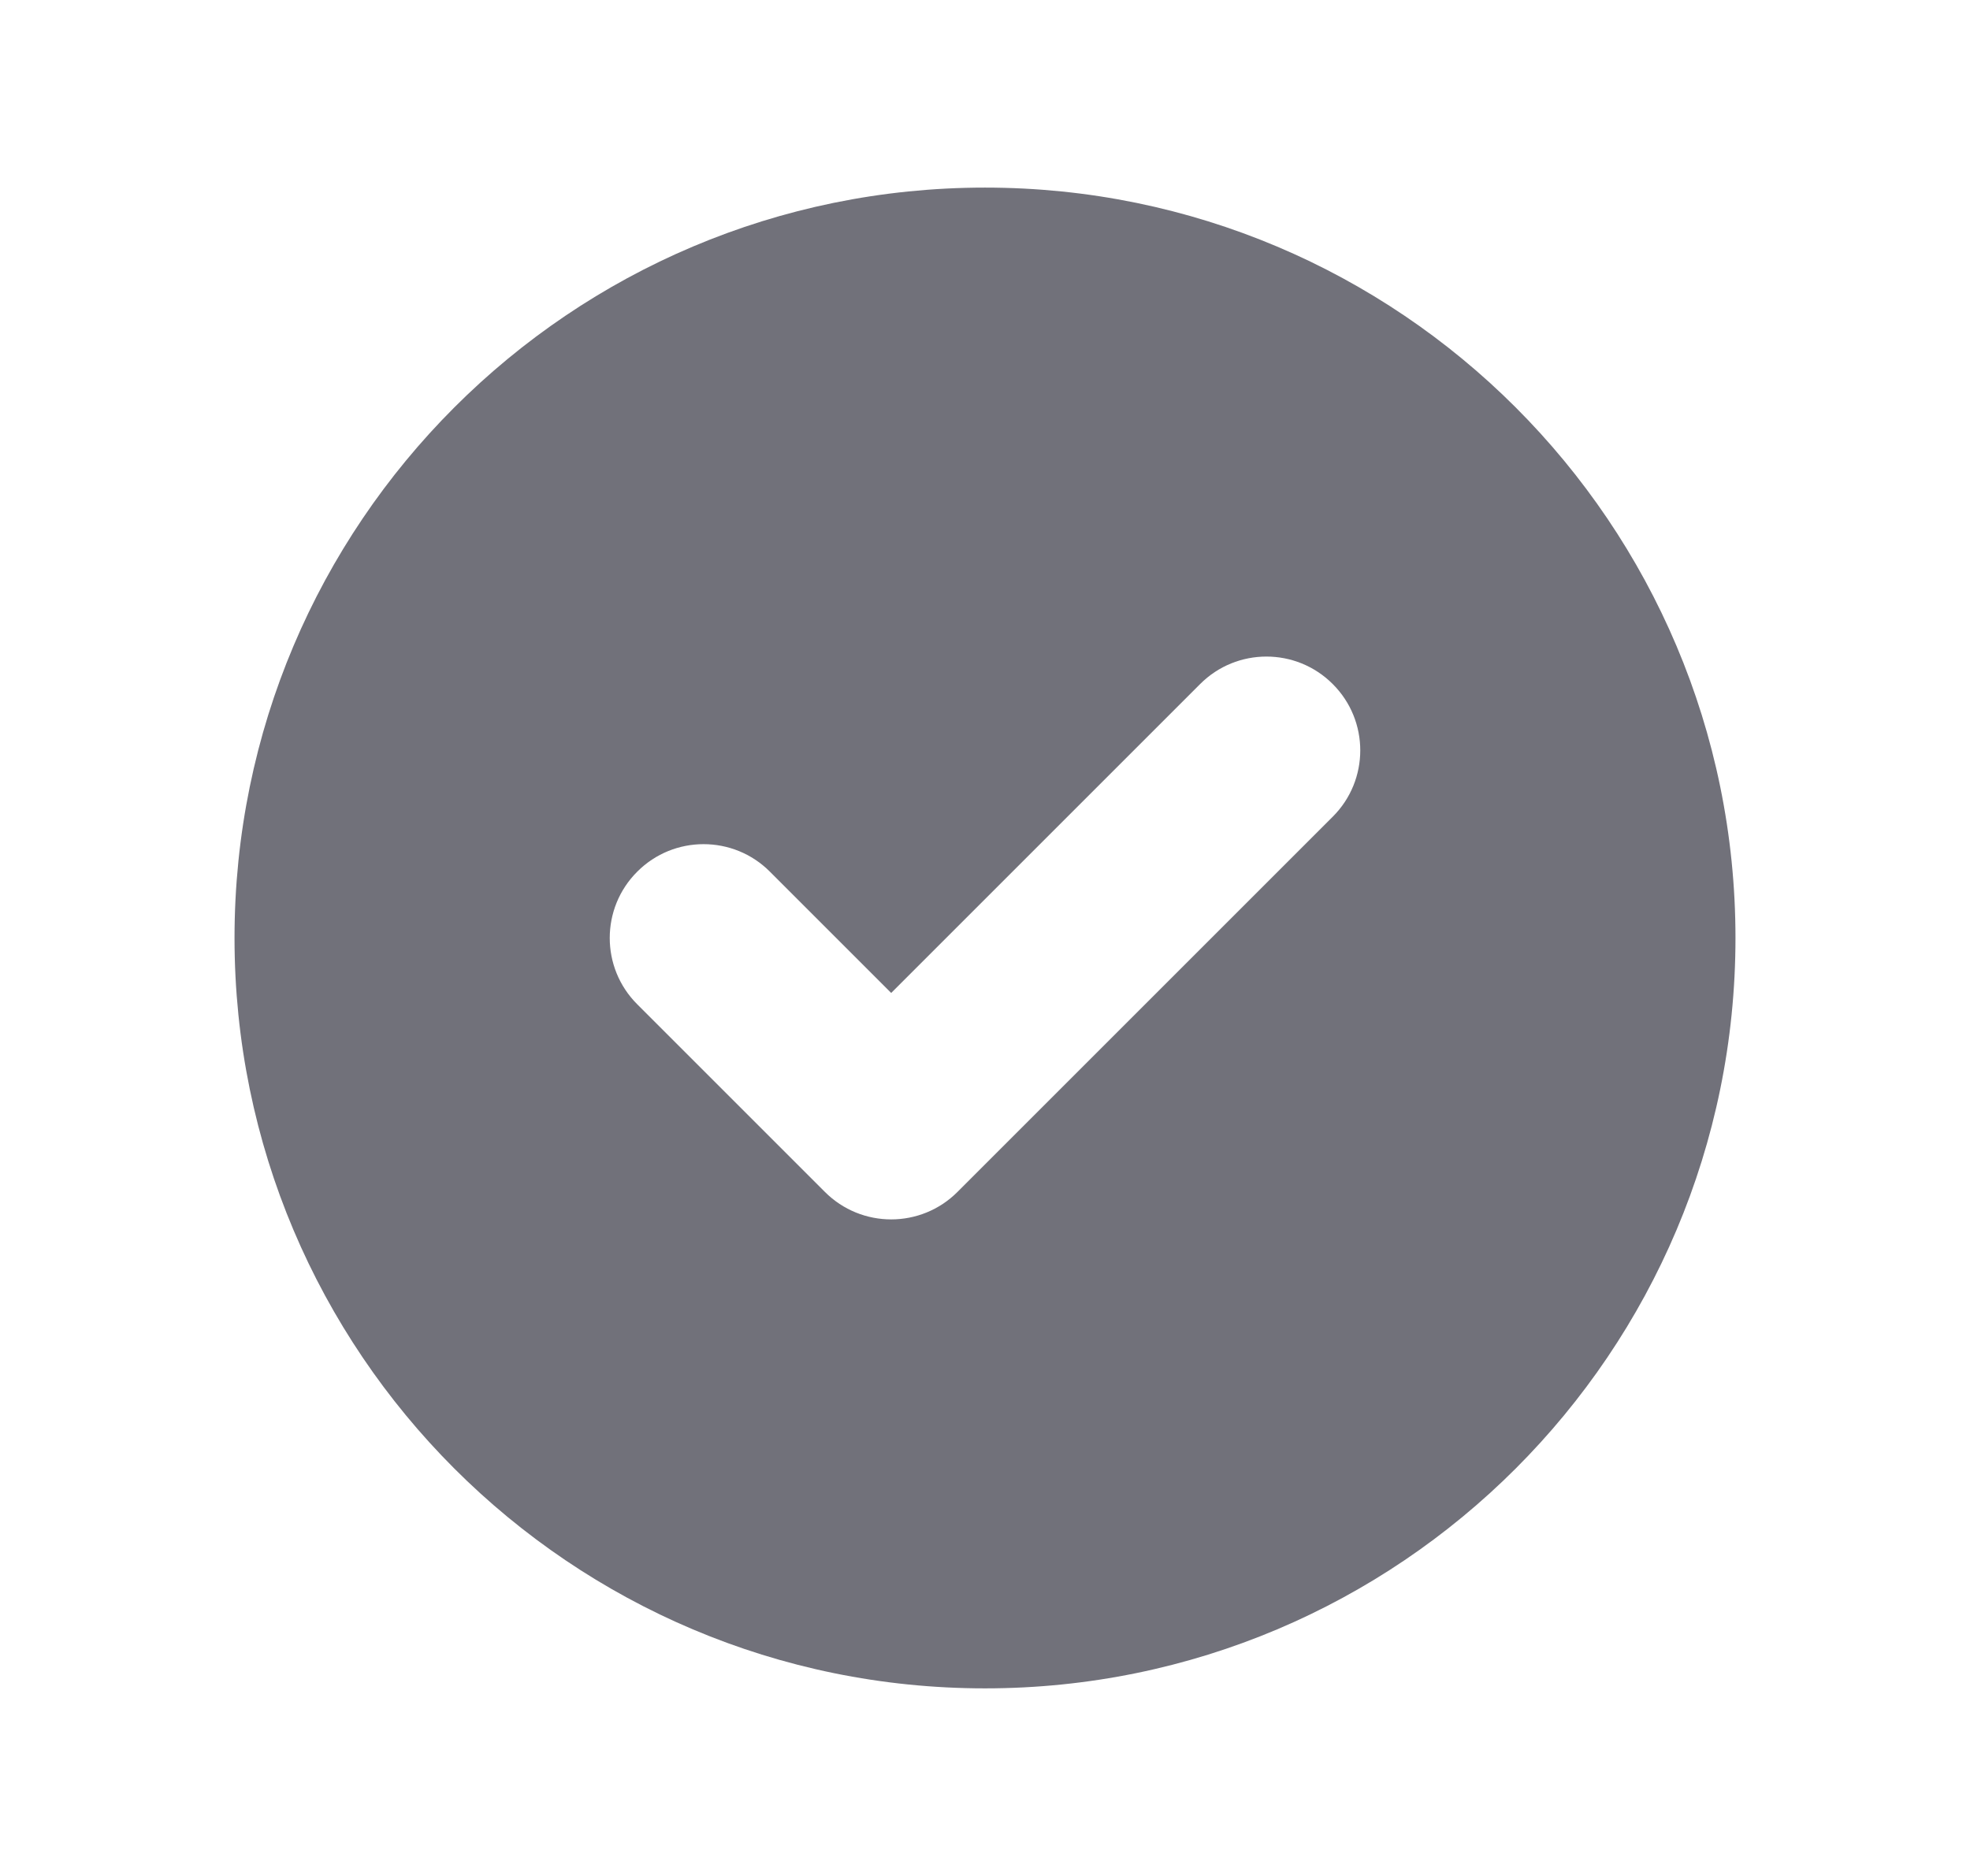 <svg width="21" height="20" viewBox="0 0 21 20" fill="none" xmlns="http://www.w3.org/2000/svg">
<path fill-rule="evenodd" clip-rule="evenodd" d="M10.5 18C14.918 18 18.5 14.418 18.5 10C18.5 5.582 14.918 2 10.5 2C6.082 2 2.5 5.582 2.5 10C2.5 14.418 6.082 18 10.5 18ZM14.207 8.707C14.598 8.317 14.598 7.683 14.207 7.293C13.817 6.902 13.183 6.902 12.793 7.293L9.5 10.586L8.207 9.293C7.817 8.902 7.183 8.902 6.793 9.293C6.402 9.683 6.402 10.317 6.793 10.707L8.793 12.707C9.183 13.098 9.817 13.098 10.207 12.707L14.207 8.707Z" fill="#71717A"/>
</svg>
